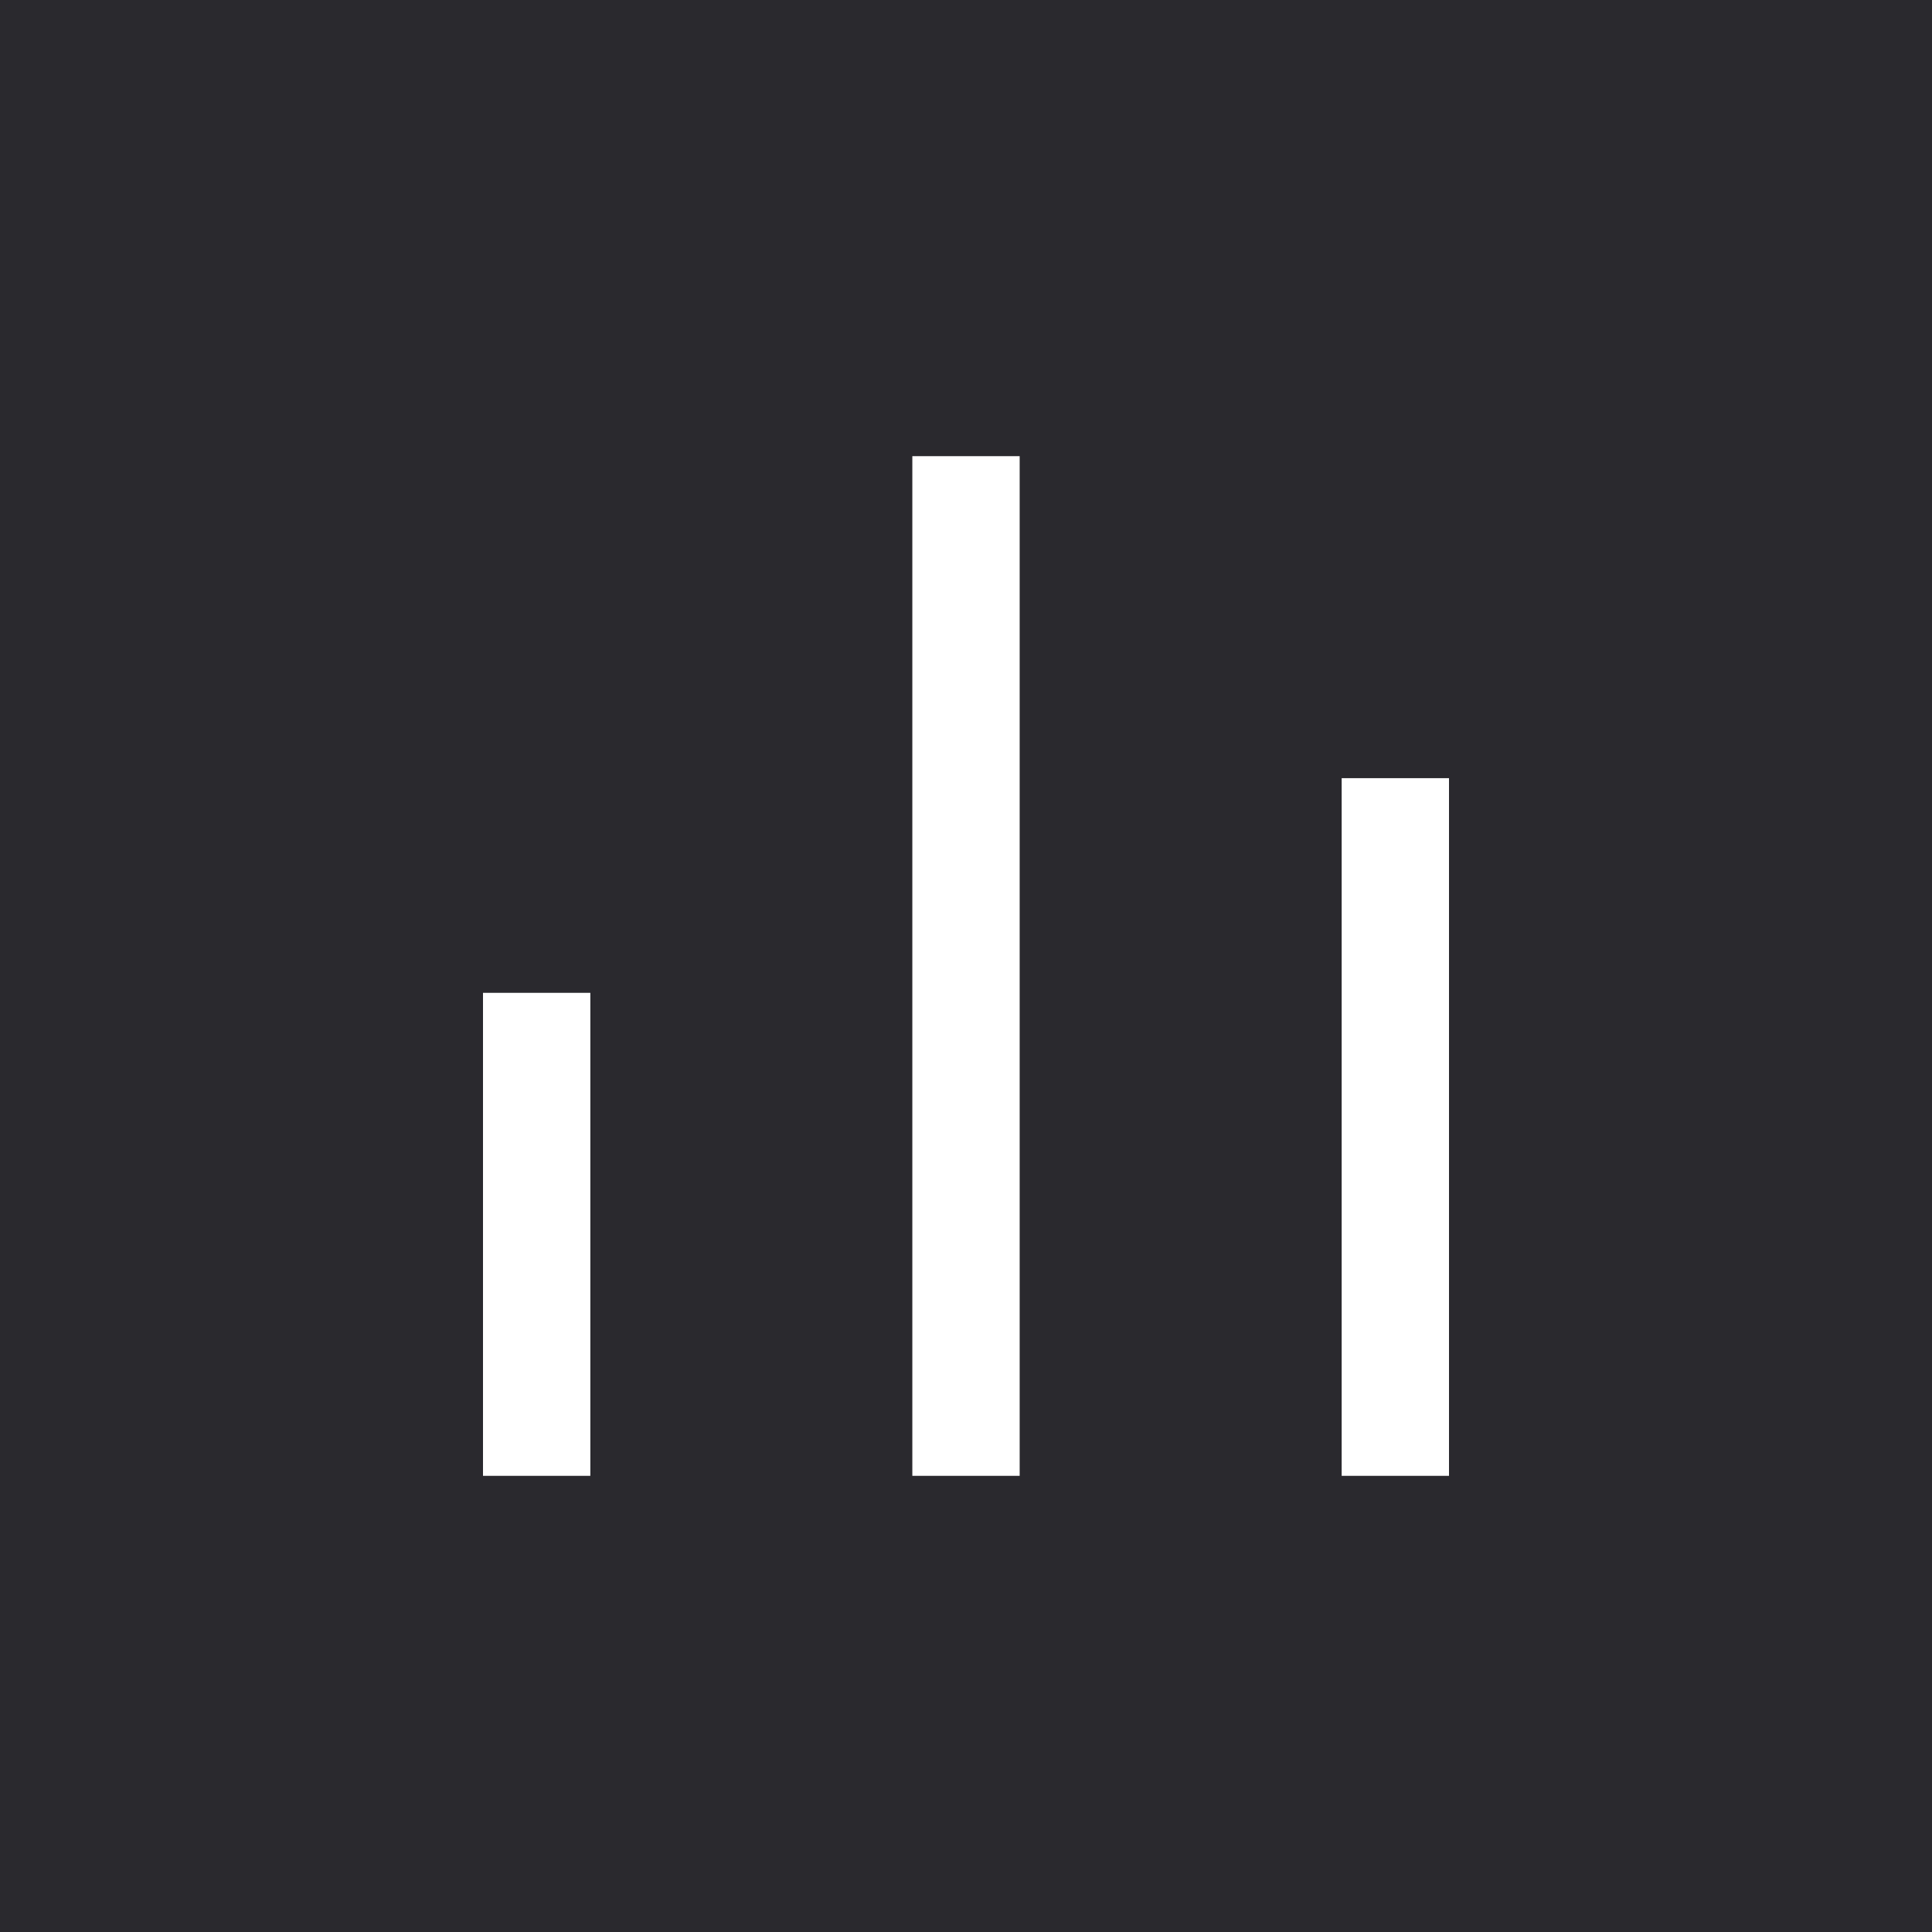 <svg width="36" height="36" viewBox="0 0 36 36" fill="none" xmlns="http://www.w3.org/2000/svg">
<rect width="36" height="36" fill="#2A292E"/>
<path d="M9 18.5H11V27.5H9V18.5ZM25 14.5H27V27.5H25V14.5ZM17 8.5H19V27.5H17V8.5Z" fill="white"/>
</svg>
